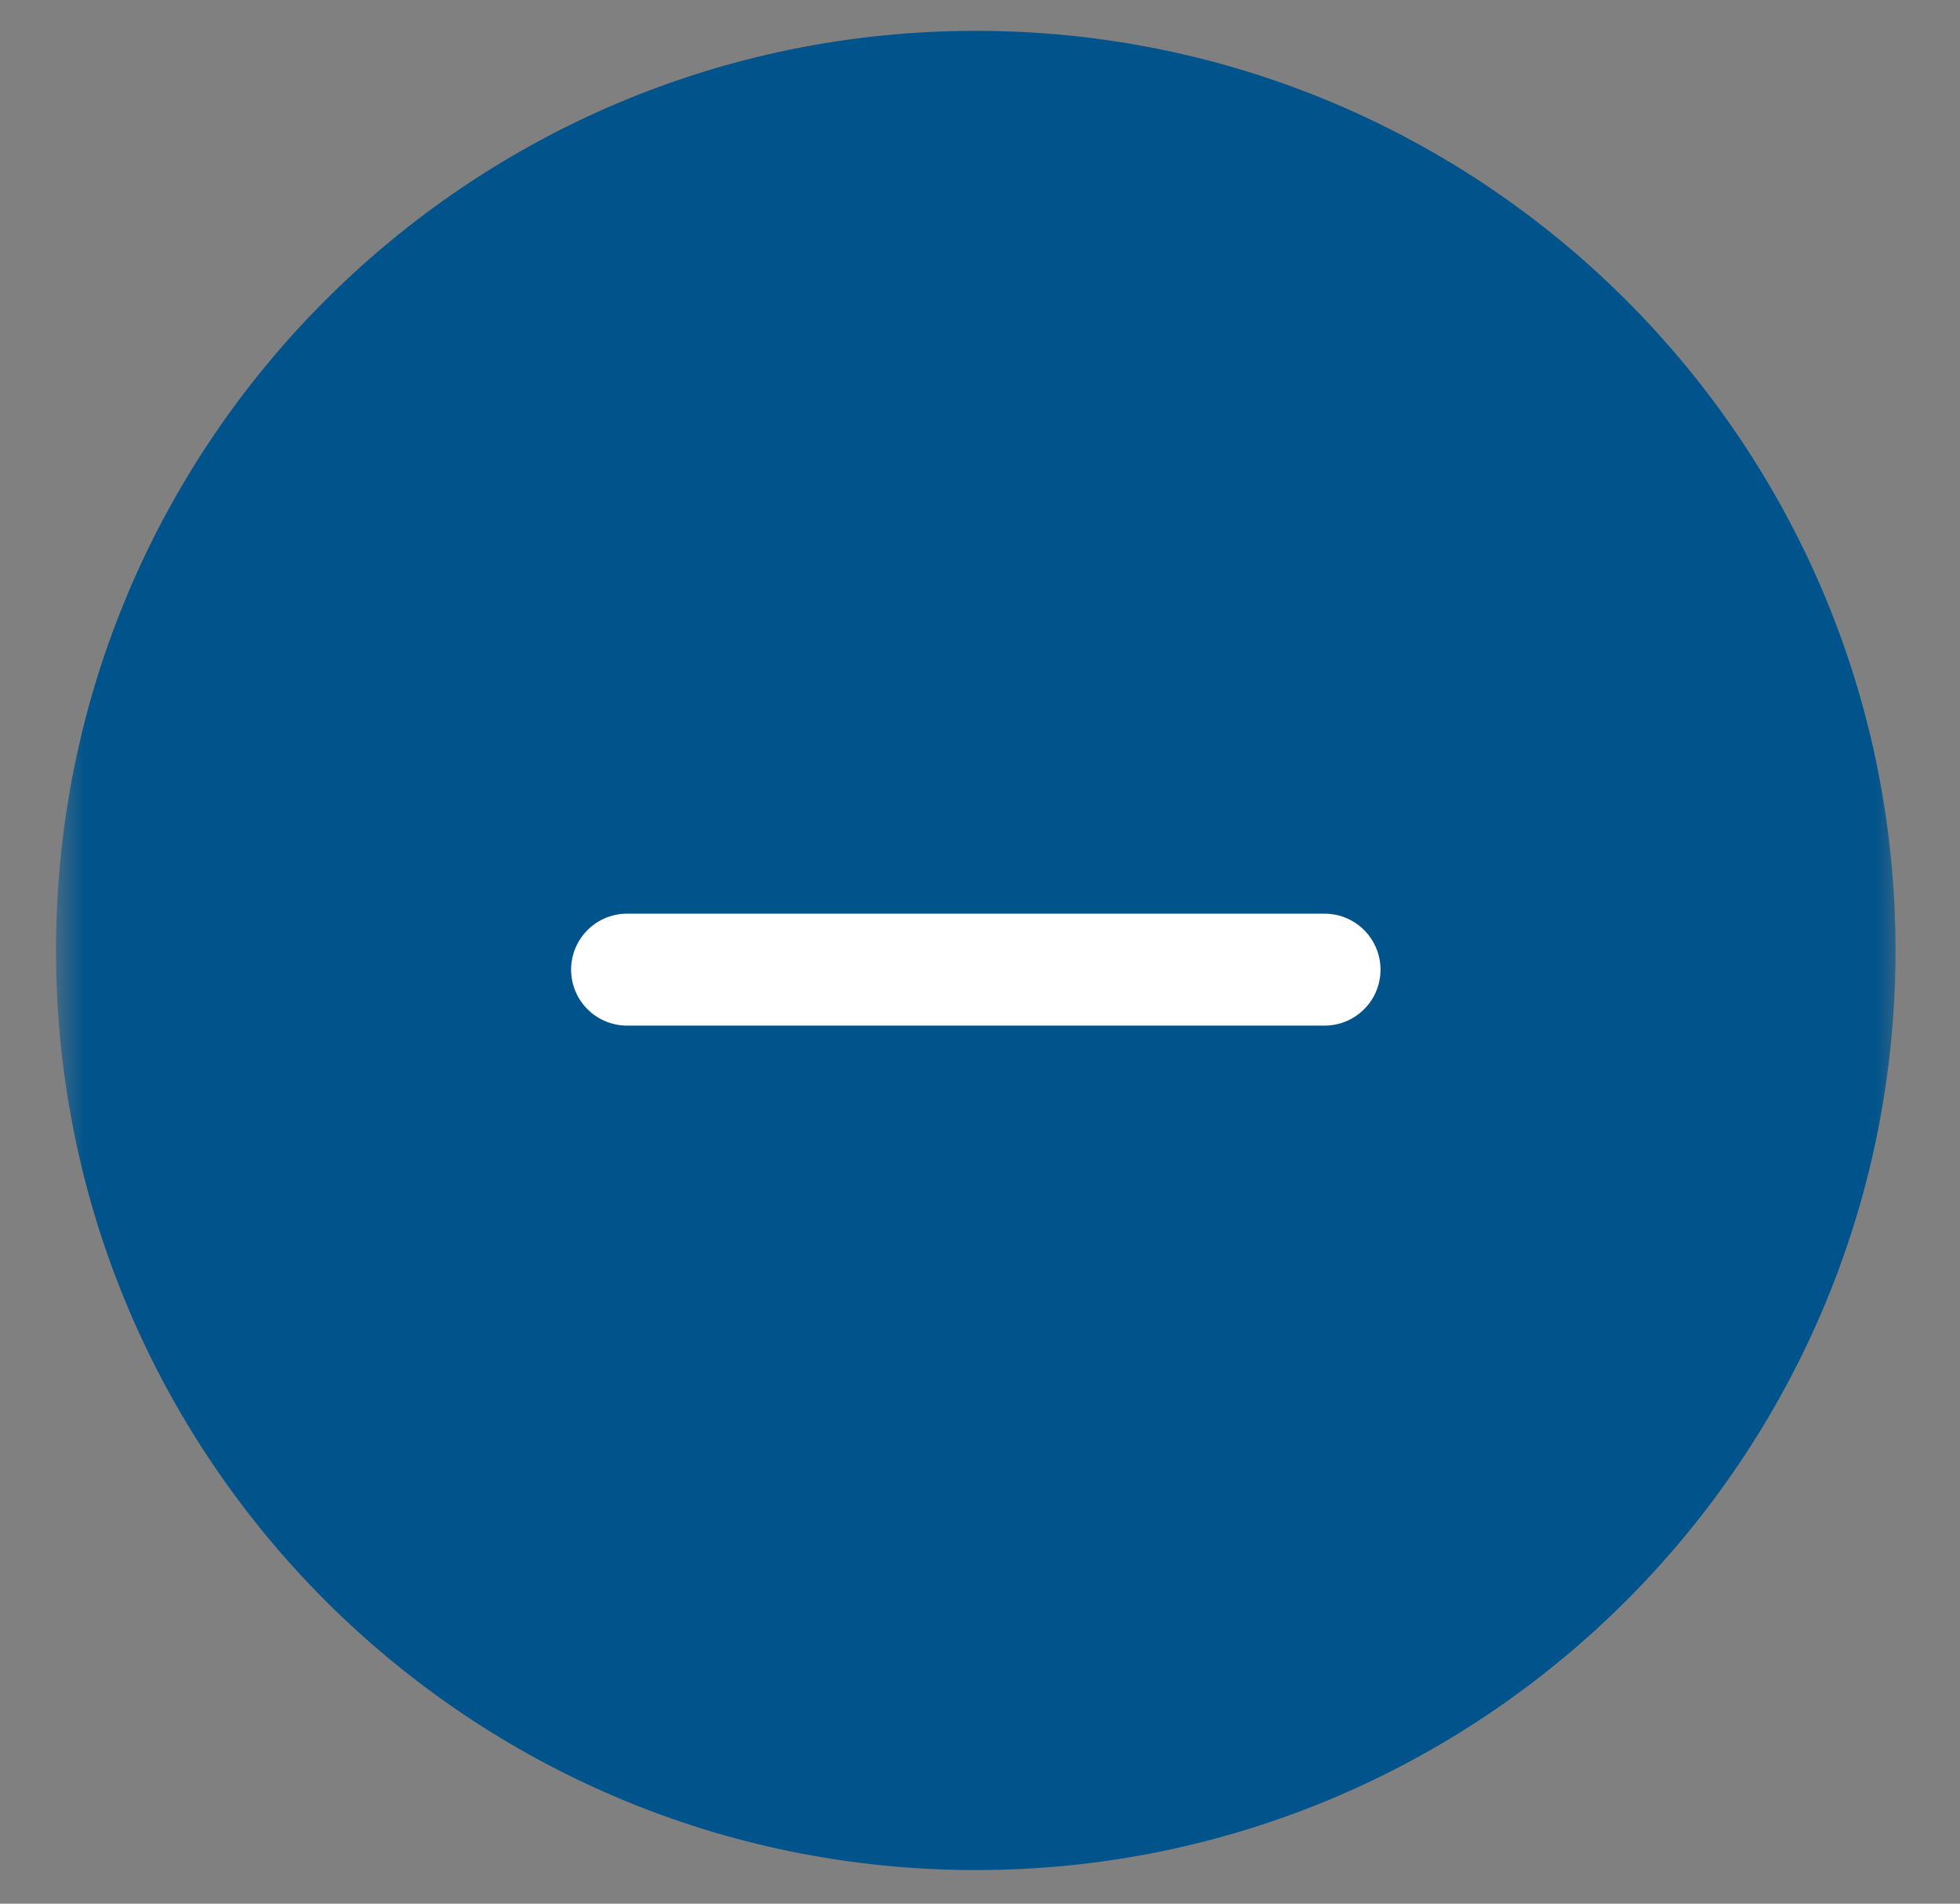 <svg width="35" height="34" viewBox="0 0 35 34" fill="none" xmlns="http://www.w3.org/2000/svg">
<rect x="0" y="0" width="35" height="34" fill="#808080" stroke="none"/>
<mask id="mask0_2899_8227" style="mask-type:luminance" maskUnits="userSpaceOnUse" x="1" y="0" width="33" height="34">
<path d="M34 0H1V34H34V0Z" fill="white"/>
</mask>
<g mask="url(#mask0_2899_8227)">
<path d="M17.425 33.4C26.496 33.4 33.849 26.046 33.849 16.975C33.849 7.904 26.496 0.551 17.425 0.551C8.354 0.551 1 7.904 1 16.975C1 26.046 8.354 33.4 17.425 33.4Z" fill="#00538B"/>
<path d="M23.652 17.318H11.198" stroke="white" stroke-width="2" stroke-linecap="round" stroke-linejoin="round"/>
</g>
</svg>
